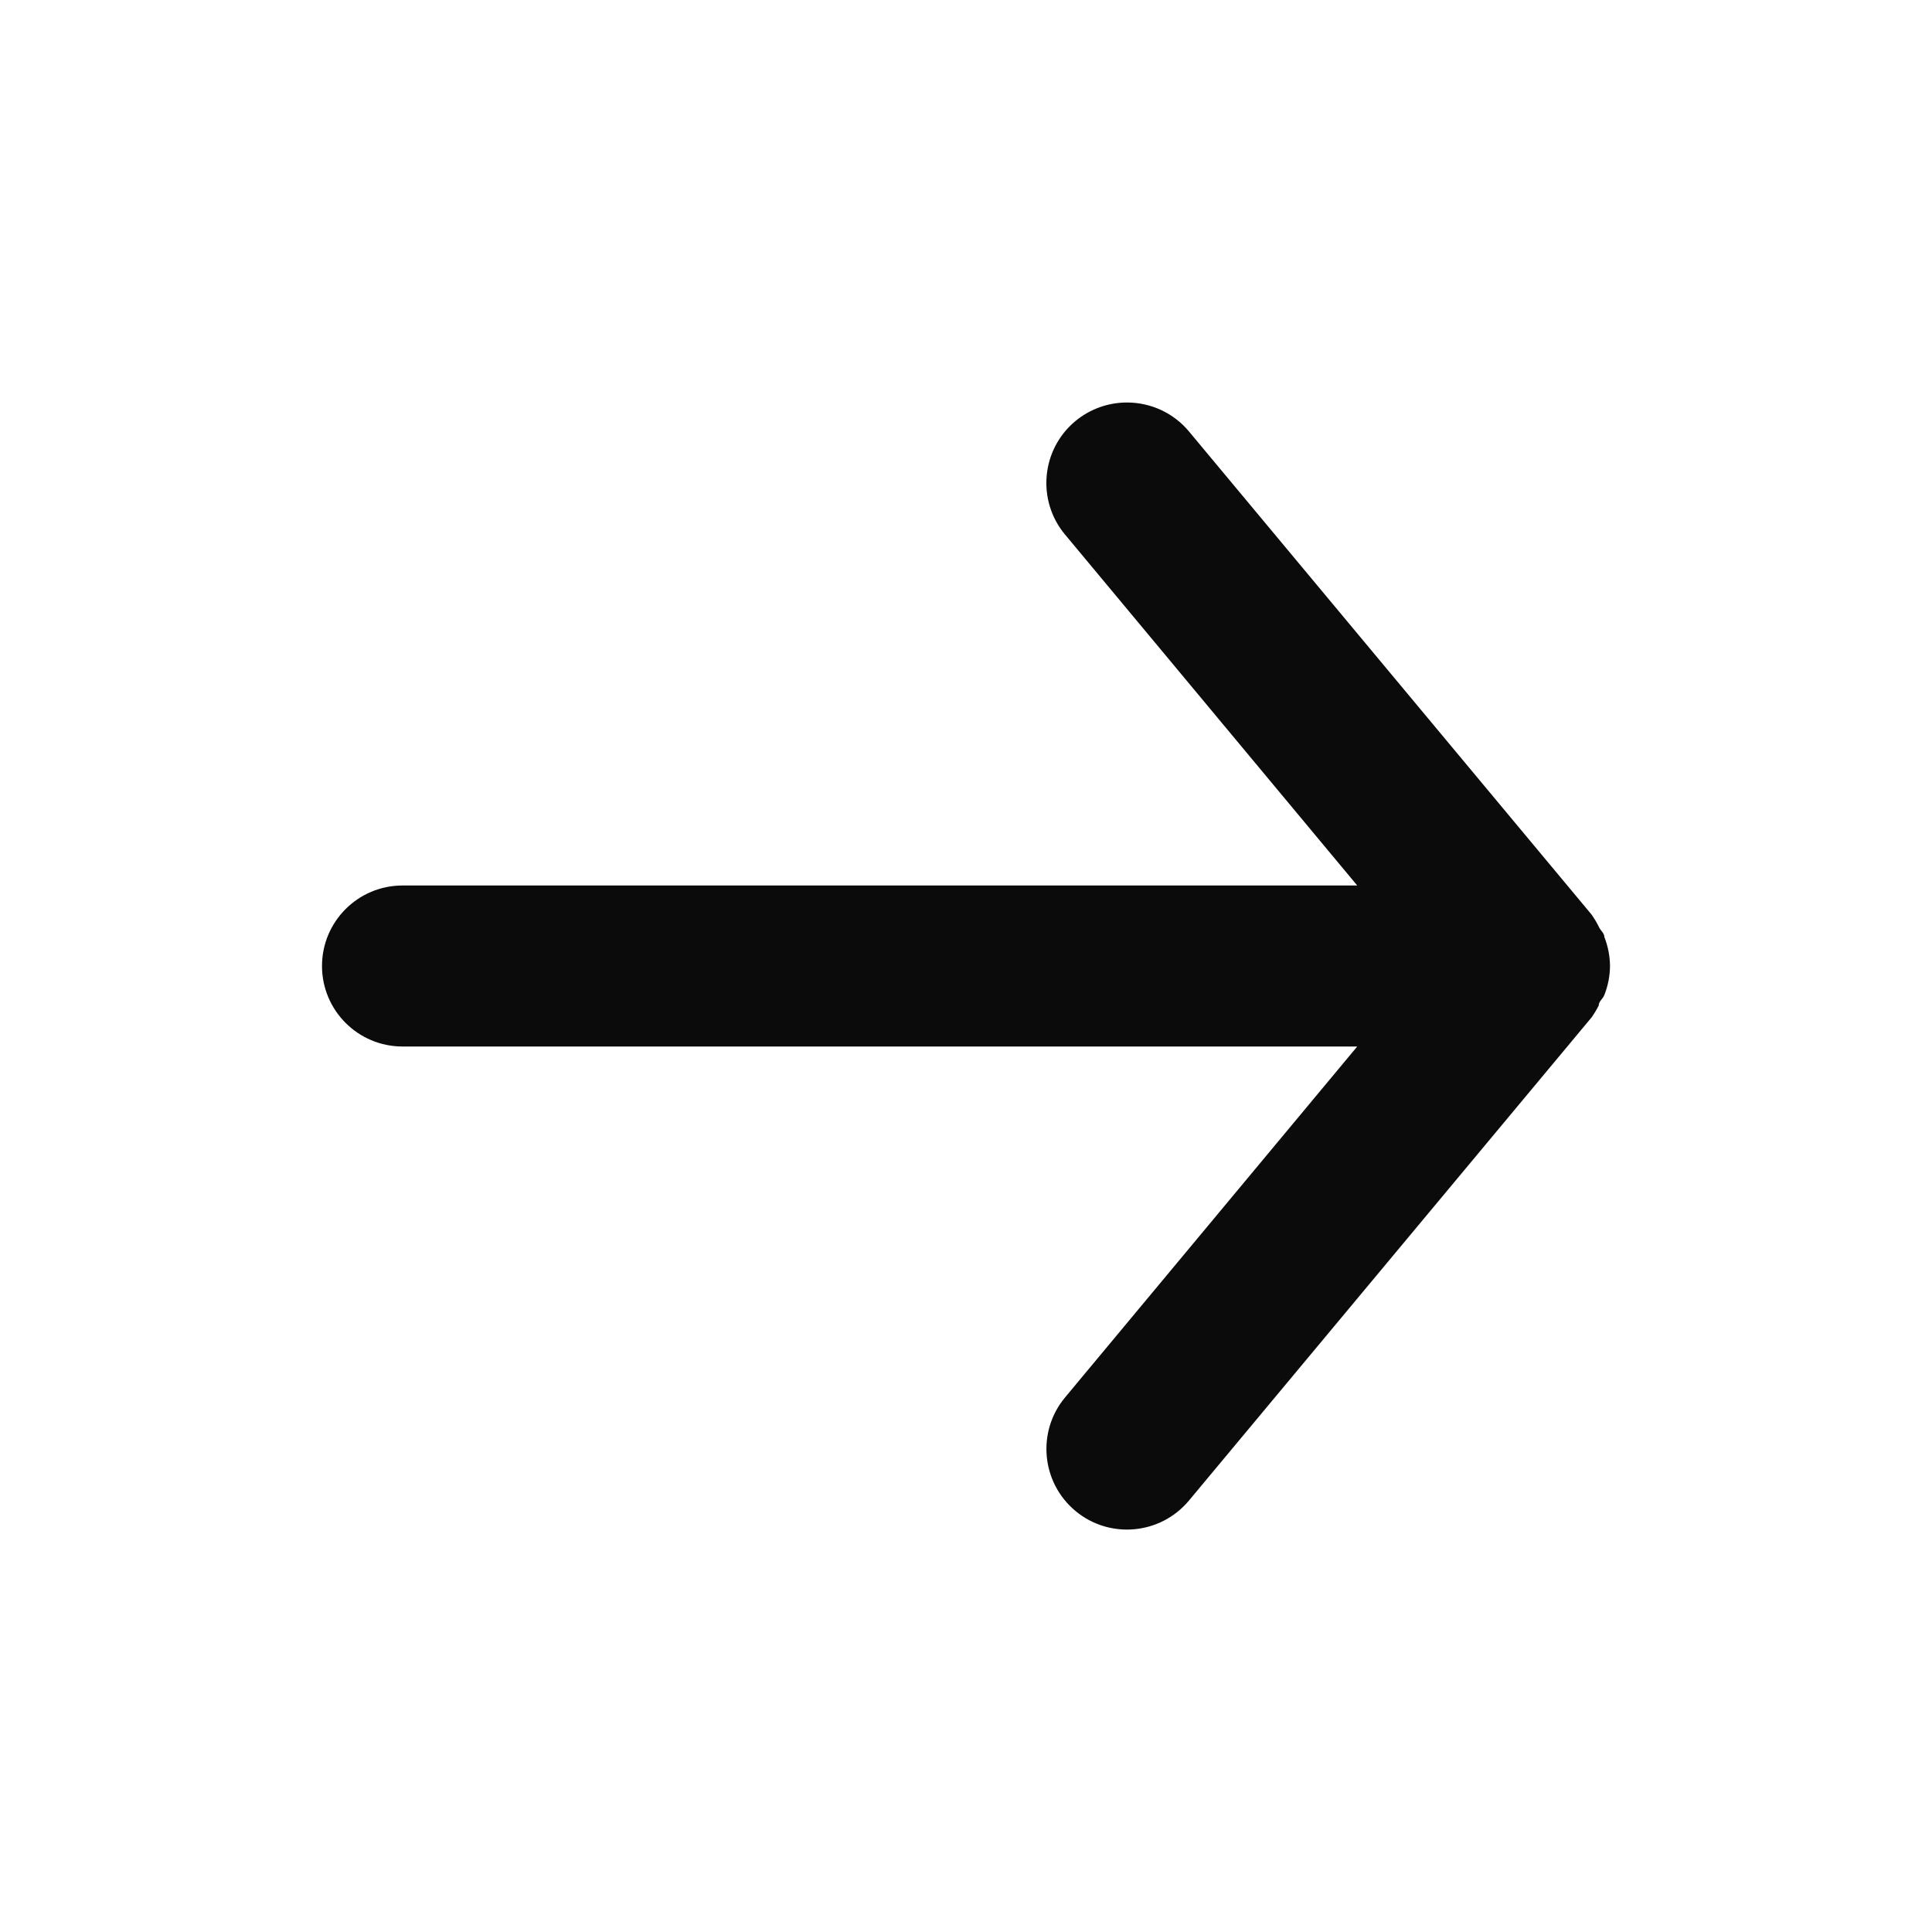 <svg width="24" height="24" viewBox="0 0 24 24" fill="none" xmlns="http://www.w3.org/2000/svg">
<path fill-rule="evenodd" clip-rule="evenodd" d="M5 13H16.86L13.23 17.36V17.36C12.877 17.785 12.935 18.416 13.36 18.77C13.785 19.123 14.416 19.065 14.77 18.64L19.77 12.64V12.64C19.804 12.592 19.834 12.542 19.86 12.49C19.86 12.44 19.91 12.41 19.93 12.36V12.36C19.975 12.245 19.999 12.123 20 12V12C19.999 11.877 19.975 11.755 19.93 11.64C19.93 11.59 19.88 11.56 19.86 11.51V11.51C19.834 11.458 19.804 11.408 19.77 11.36L14.77 5.36V5.36C14.58 5.131 14.297 5 14 5V5C13.766 5 13.54 5.081 13.36 5.23L13.36 5.23C12.935 5.582 12.876 6.213 13.228 6.638C13.229 6.639 13.229 6.639 13.23 6.64L16.86 11H5V11C4.448 11 4 11.448 4 12C4 12.552 4.448 13 5 13L5 13Z" fill="#0B0B0C"/>
</svg>

